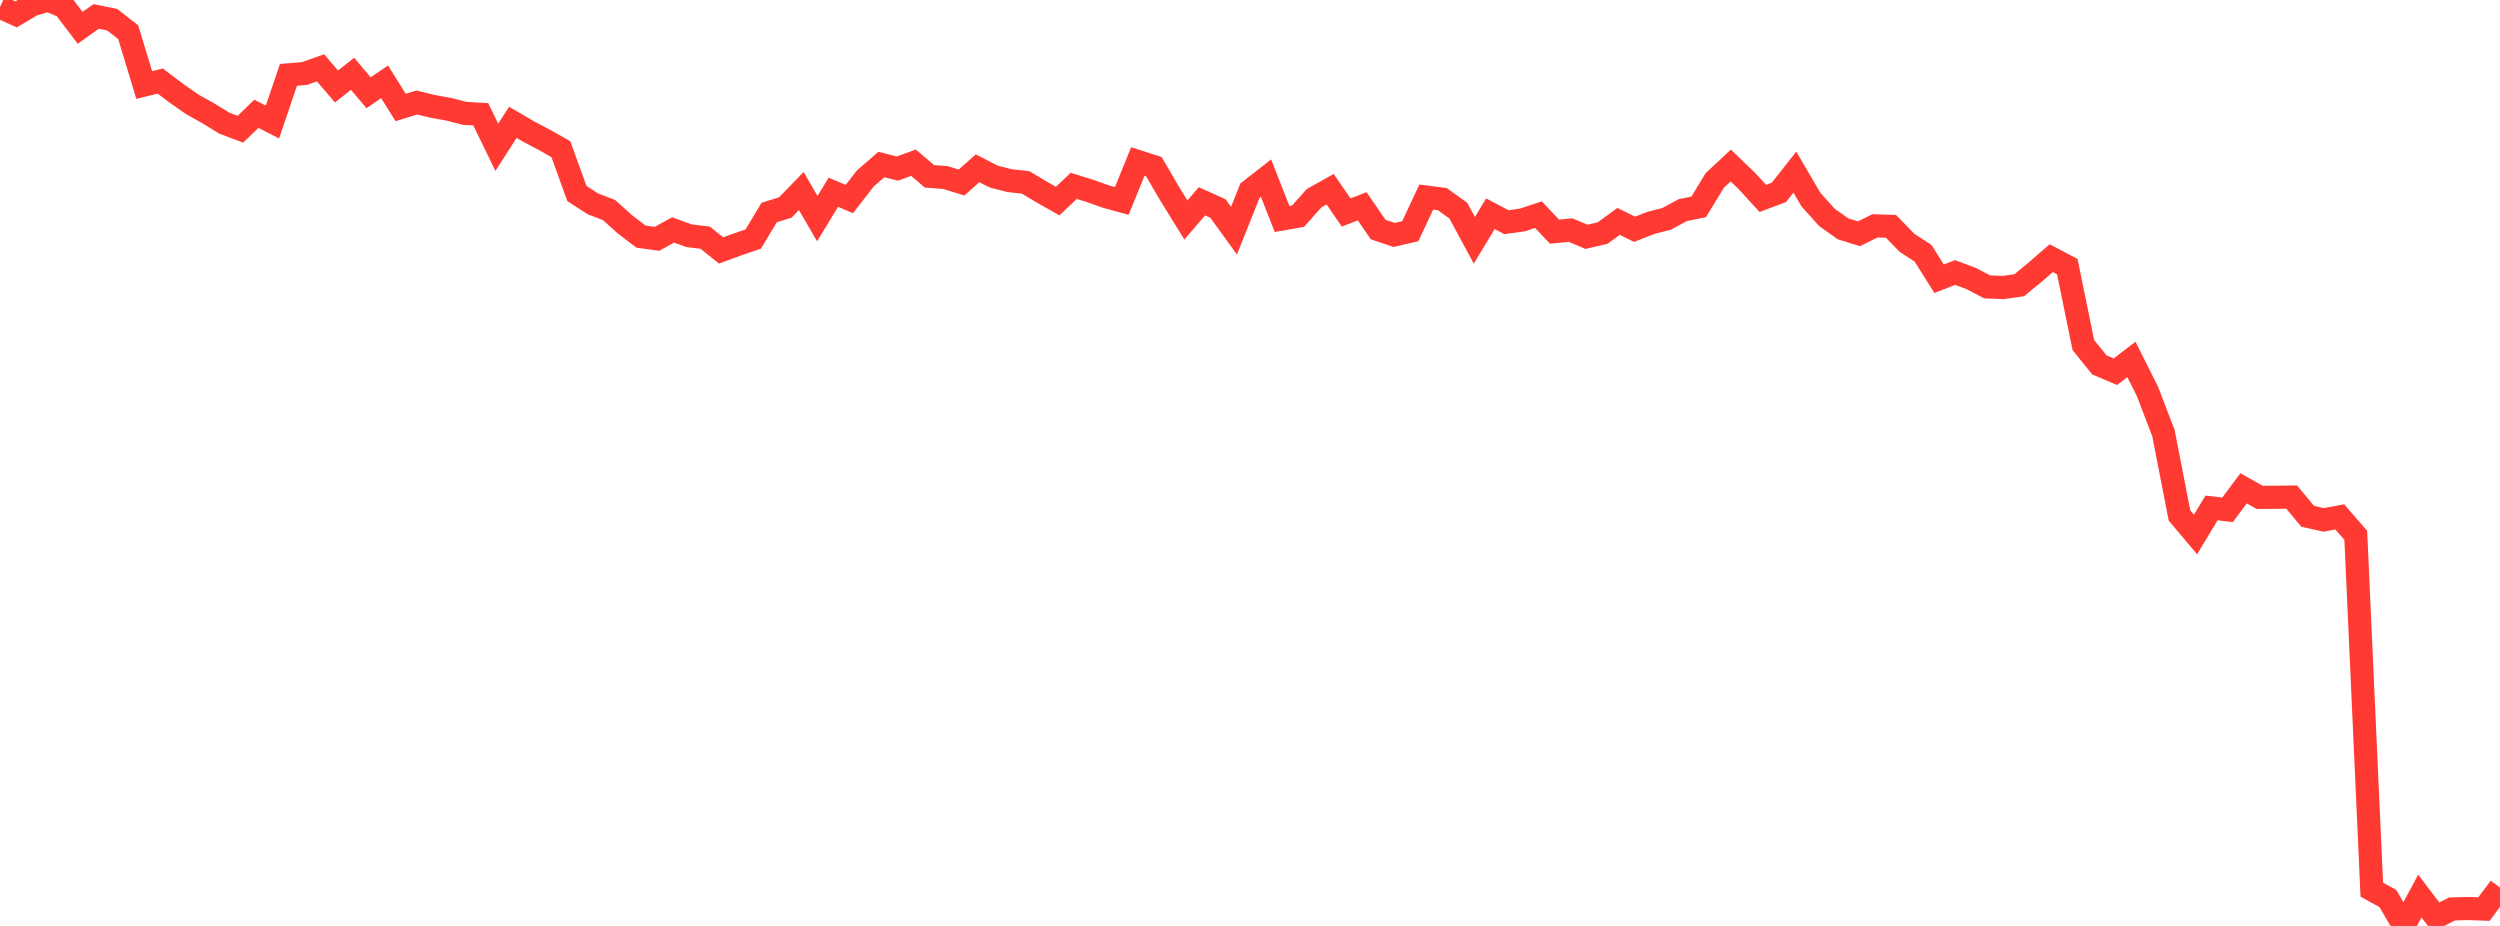 <?xml version="1.0" standalone="no"?>
<!DOCTYPE svg PUBLIC "-//W3C//DTD SVG 1.1//EN" "http://www.w3.org/Graphics/SVG/1.1/DTD/svg11.dtd">

<svg width="135" height="50" viewBox="0 0 135 50" preserveAspectRatio="none" 
  xmlns="http://www.w3.org/2000/svg"
  xmlns:xlink="http://www.w3.org/1999/xlink">


<polyline points="0.0, 0.381 0.865, 0.777 1.731, 0.263 2.596, 0.0 3.462, 0.364 4.327, 1.503 5.192, 0.888 6.058, 1.065 6.923, 1.738 7.788, 4.591 8.654, 4.377 9.519, 5.031 10.385, 5.637 11.25, 6.12 12.115, 6.651 12.981, 6.979 13.846, 6.145 14.712, 6.591 15.577, 4.042 16.442, 3.97 17.308, 3.663 18.173, 4.67 19.038, 3.985 19.904, 5.009 20.769, 4.417 21.635, 5.805 22.5, 5.536 23.365, 5.744 24.231, 5.9 25.096, 6.122 25.962, 6.171 26.827, 7.956 27.692, 6.607 28.558, 7.11 29.423, 7.567 30.288, 8.057 31.154, 10.453 32.019, 11.009 32.885, 11.341 33.75, 12.118 34.615, 12.778 35.481, 12.896 36.346, 12.416 37.212, 12.73 38.077, 12.834 38.942, 13.525 39.808, 13.205 40.673, 12.91 41.538, 11.474 42.404, 11.207 43.269, 10.314 44.135, 11.807 45.0, 10.38 45.865, 10.749 46.731, 9.633 47.596, 8.884 48.462, 9.105 49.327, 8.786 50.192, 9.521 51.058, 9.588 51.923, 9.857 52.788, 9.087 53.654, 9.533 54.519, 9.754 55.385, 9.85 56.25, 10.369 57.115, 10.859 57.981, 10.036 58.846, 10.305 59.712, 10.613 60.577, 10.852 61.442, 8.721 62.308, 8.999 63.173, 10.48 64.038, 11.88 64.904, 10.87 65.769, 11.261 66.635, 12.458 67.5, 10.291 68.365, 9.616 69.231, 11.825 70.096, 11.675 70.962, 10.701 71.827, 10.217 72.692, 11.475 73.558, 11.139 74.423, 12.398 75.288, 12.687 76.154, 12.485 77.019, 10.642 77.885, 10.754 78.75, 11.374 79.615, 12.978 80.481, 11.542 81.346, 11.997 82.212, 11.878 83.077, 11.59 83.942, 12.509 84.808, 12.426 85.673, 12.788 86.538, 12.588 87.404, 11.955 88.269, 12.381 89.135, 12.04 90.0, 11.817 90.865, 11.349 91.731, 11.17 92.596, 9.745 93.462, 8.939 94.327, 9.768 95.192, 10.714 96.058, 10.389 96.923, 9.293 97.788, 10.775 98.654, 11.74 99.519, 12.355 100.385, 12.623 101.25, 12.196 102.115, 12.225 102.981, 13.115 103.846, 13.677 104.712, 15.052 105.577, 14.715 106.442, 15.041 107.308, 15.492 108.173, 15.526 109.038, 15.403 109.904, 14.69 110.769, 13.942 111.635, 14.399 112.5, 18.63 113.365, 19.705 114.231, 20.072 115.096, 19.409 115.962, 21.133 116.827, 23.39 117.692, 27.834 118.558, 28.862 119.423, 27.429 120.288, 27.532 121.154, 26.369 122.019, 26.858 122.885, 26.852 123.75, 26.841 124.615, 27.881 125.481, 28.074 126.346, 27.913 127.212, 28.907 128.077, 48.043 128.942, 48.516 129.808, 50.0 130.673, 48.384 131.538, 49.528 132.404, 49.086 133.269, 49.059 134.135, 49.09 135.0, 47.931" fill="none" stroke="#ff3a33" stroke-width="1.25"/>

</svg>